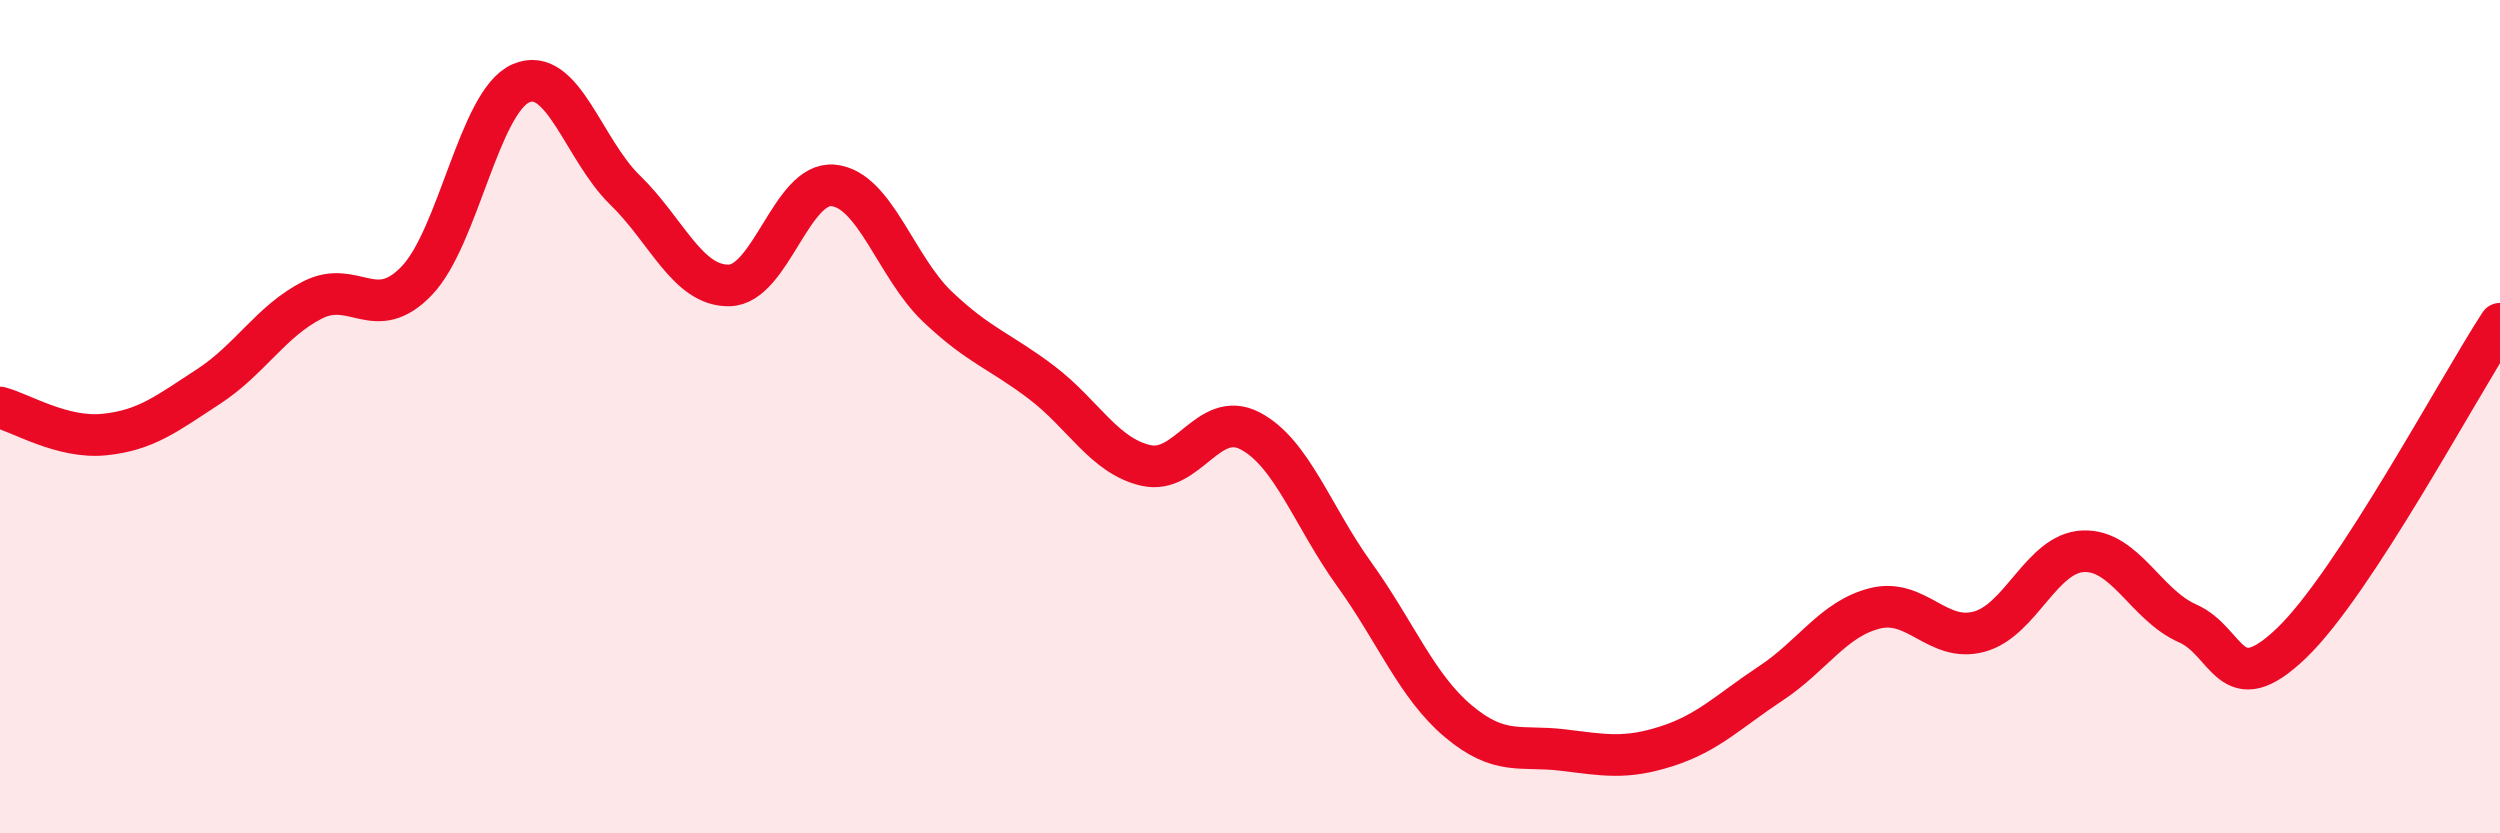 
    <svg width="60" height="20" viewBox="0 0 60 20" xmlns="http://www.w3.org/2000/svg">
      <path
        d="M 0,9.78 C 0.5,9.91 1.5,10.53 2.5,10.43 C 3.5,10.33 4,9.93 5,9.28 C 6,8.63 6.5,7.71 7.5,7.2 C 8.5,6.69 9,7.78 10,6.74 C 11,5.7 11.5,2.44 12.5,2 C 13.5,1.56 14,3.59 15,4.56 C 16,5.53 16.5,6.87 17.5,6.85 C 18.5,6.83 19,4.35 20,4.45 C 21,4.55 21.5,6.41 22.5,7.36 C 23.5,8.31 24,8.42 25,9.18 C 26,9.94 26.5,10.94 27.5,11.17 C 28.5,11.4 29,9.82 30,10.34 C 31,10.86 31.5,12.39 32.5,13.78 C 33.5,15.17 34,16.47 35,17.31 C 36,18.15 36.5,17.88 37.5,18 C 38.5,18.12 39,18.23 40,17.91 C 41,17.59 41.5,17.06 42.5,16.4 C 43.5,15.74 44,14.85 45,14.6 C 46,14.35 46.5,15.43 47.5,15.16 C 48.5,14.89 49,13.27 50,13.23 C 51,13.19 51.5,14.52 52.5,14.96 C 53.5,15.4 53.5,16.87 55,15.43 C 56.5,13.99 59,9.3 60,7.77L60 20L0 20Z"
        fill="#EB0A25"
        opacity="0.1"
        stroke-linecap="round"
        stroke-linejoin="round"
      />
      <path
        d="M 0,9.78 C 0.5,9.91 1.5,10.53 2.5,10.43 C 3.5,10.33 4,9.93 5,9.28 C 6,8.63 6.5,7.71 7.5,7.2 C 8.5,6.69 9,7.78 10,6.74 C 11,5.7 11.5,2.44 12.5,2 C 13.5,1.56 14,3.59 15,4.56 C 16,5.53 16.5,6.87 17.5,6.85 C 18.5,6.83 19,4.35 20,4.45 C 21,4.55 21.5,6.41 22.5,7.36 C 23.5,8.31 24,8.42 25,9.18 C 26,9.94 26.5,10.94 27.5,11.17 C 28.5,11.4 29,9.82 30,10.34 C 31,10.86 31.5,12.39 32.5,13.78 C 33.5,15.17 34,16.47 35,17.31 C 36,18.15 36.5,17.88 37.5,18 C 38.5,18.12 39,18.23 40,17.91 C 41,17.59 41.5,17.06 42.5,16.4 C 43.5,15.74 44,14.85 45,14.6 C 46,14.35 46.5,15.43 47.5,15.16 C 48.5,14.89 49,13.27 50,13.23 C 51,13.19 51.5,14.52 52.5,14.96 C 53.5,15.4 53.5,16.87 55,15.43 C 56.5,13.99 59,9.3 60,7.77"
        stroke="#EB0A25"
        stroke-width="1"
        fill="none"
        stroke-linecap="round"
        stroke-linejoin="round"
      />
    </svg>
  
